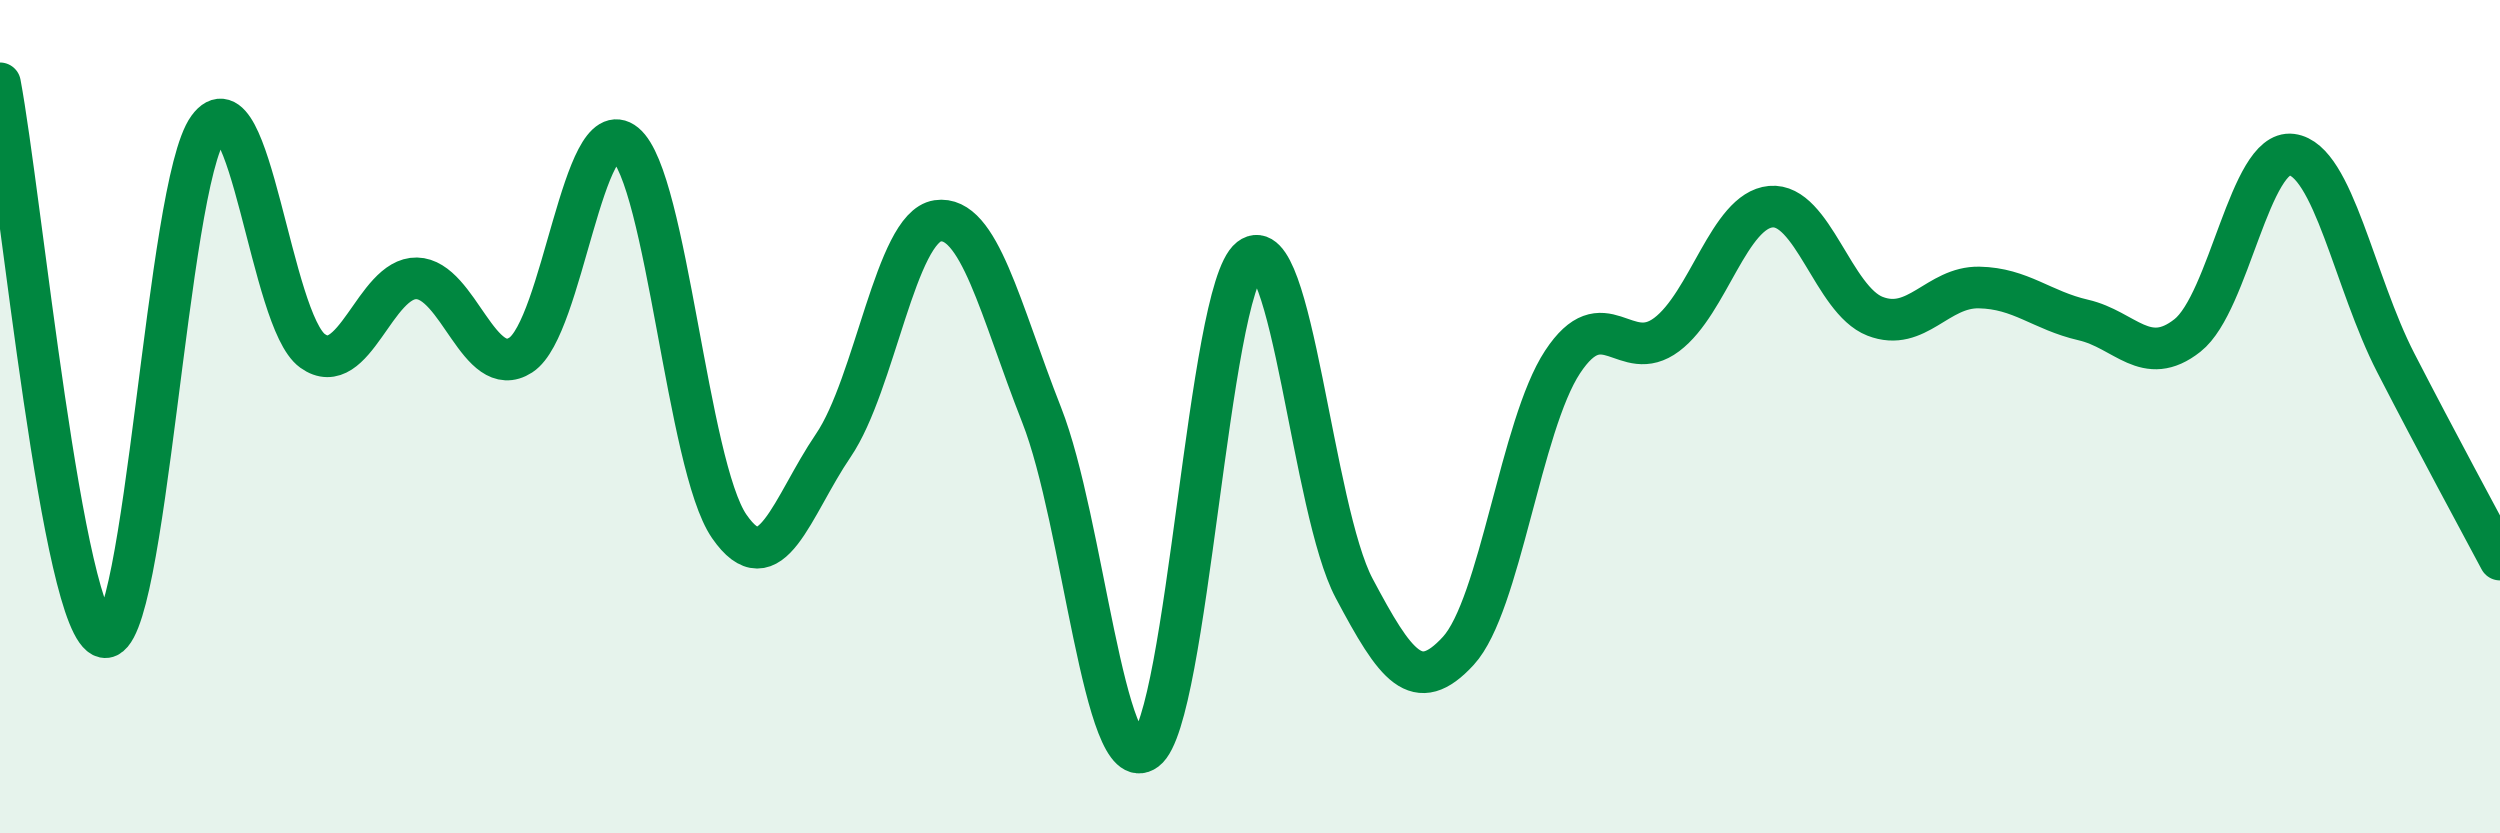 
    <svg width="60" height="20" viewBox="0 0 60 20" xmlns="http://www.w3.org/2000/svg">
      <path
        d="M 0,2 C 0.5,4.66 1.5,15.08 2.5,15.29 C 3.5,15.5 4,4.44 5,3.07 C 6,1.7 6.5,7.7 7.5,8.42 C 8.5,9.14 9,6.66 10,6.68 C 11,6.7 11.5,9.17 12.5,8.52 C 13.5,7.87 14,2.63 15,3.45 C 16,4.27 16.5,11.18 17.5,12.63 C 18.5,14.08 19,12.16 20,10.69 C 21,9.22 21.5,5.45 22.5,5.3 C 23.5,5.15 24,7.42 25,9.96 C 26,12.5 26.5,18.75 27.5,18 C 28.5,17.25 29,6.98 30,6.2 C 31,5.42 31.5,12.24 32.5,14.12 C 33.5,16 34,16.71 35,15.62 C 36,14.53 36.5,10.21 37.5,8.69 C 38.5,7.17 39,8.78 40,8.03 C 41,7.28 41.5,5.05 42.5,4.96 C 43.5,4.87 44,7.2 45,7.59 C 46,7.98 46.5,6.88 47.5,6.9 C 48.5,6.92 49,7.45 50,7.68 C 51,7.91 51.5,8.84 52.5,8.05 C 53.5,7.26 54,3.58 55,3.71 C 56,3.84 56.5,6.77 57.5,8.71 C 58.5,10.65 59.5,12.49 60,13.43L60 20L0 20Z"
        fill="#008740"
        opacity="0.1"
        stroke-linecap="round"
        stroke-linejoin="round"
      />
      <path
        d="M 0,2 C 0.5,4.66 1.5,15.08 2.5,15.29 C 3.5,15.5 4,4.44 5,3.07 C 6,1.7 6.5,7.7 7.5,8.42 C 8.5,9.14 9,6.66 10,6.68 C 11,6.7 11.5,9.17 12.5,8.52 C 13.5,7.87 14,2.63 15,3.45 C 16,4.27 16.5,11.18 17.5,12.63 C 18.5,14.08 19,12.16 20,10.69 C 21,9.22 21.5,5.45 22.5,5.3 C 23.5,5.15 24,7.42 25,9.96 C 26,12.5 26.5,18.75 27.5,18 C 28.5,17.25 29,6.98 30,6.2 C 31,5.42 31.5,12.24 32.5,14.12 C 33.5,16 34,16.71 35,15.62 C 36,14.53 36.5,10.21 37.5,8.69 C 38.5,7.17 39,8.78 40,8.03 C 41,7.28 41.5,5.05 42.5,4.96 C 43.5,4.87 44,7.2 45,7.59 C 46,7.98 46.5,6.88 47.5,6.9 C 48.5,6.92 49,7.45 50,7.68 C 51,7.91 51.5,8.84 52.5,8.05 C 53.5,7.26 54,3.58 55,3.71 C 56,3.84 56.5,6.77 57.5,8.71 C 58.5,10.65 59.5,12.49 60,13.43"
        stroke="#008740"
        stroke-width="1"
        fill="none"
        stroke-linecap="round"
        stroke-linejoin="round"
      />
    </svg>
  